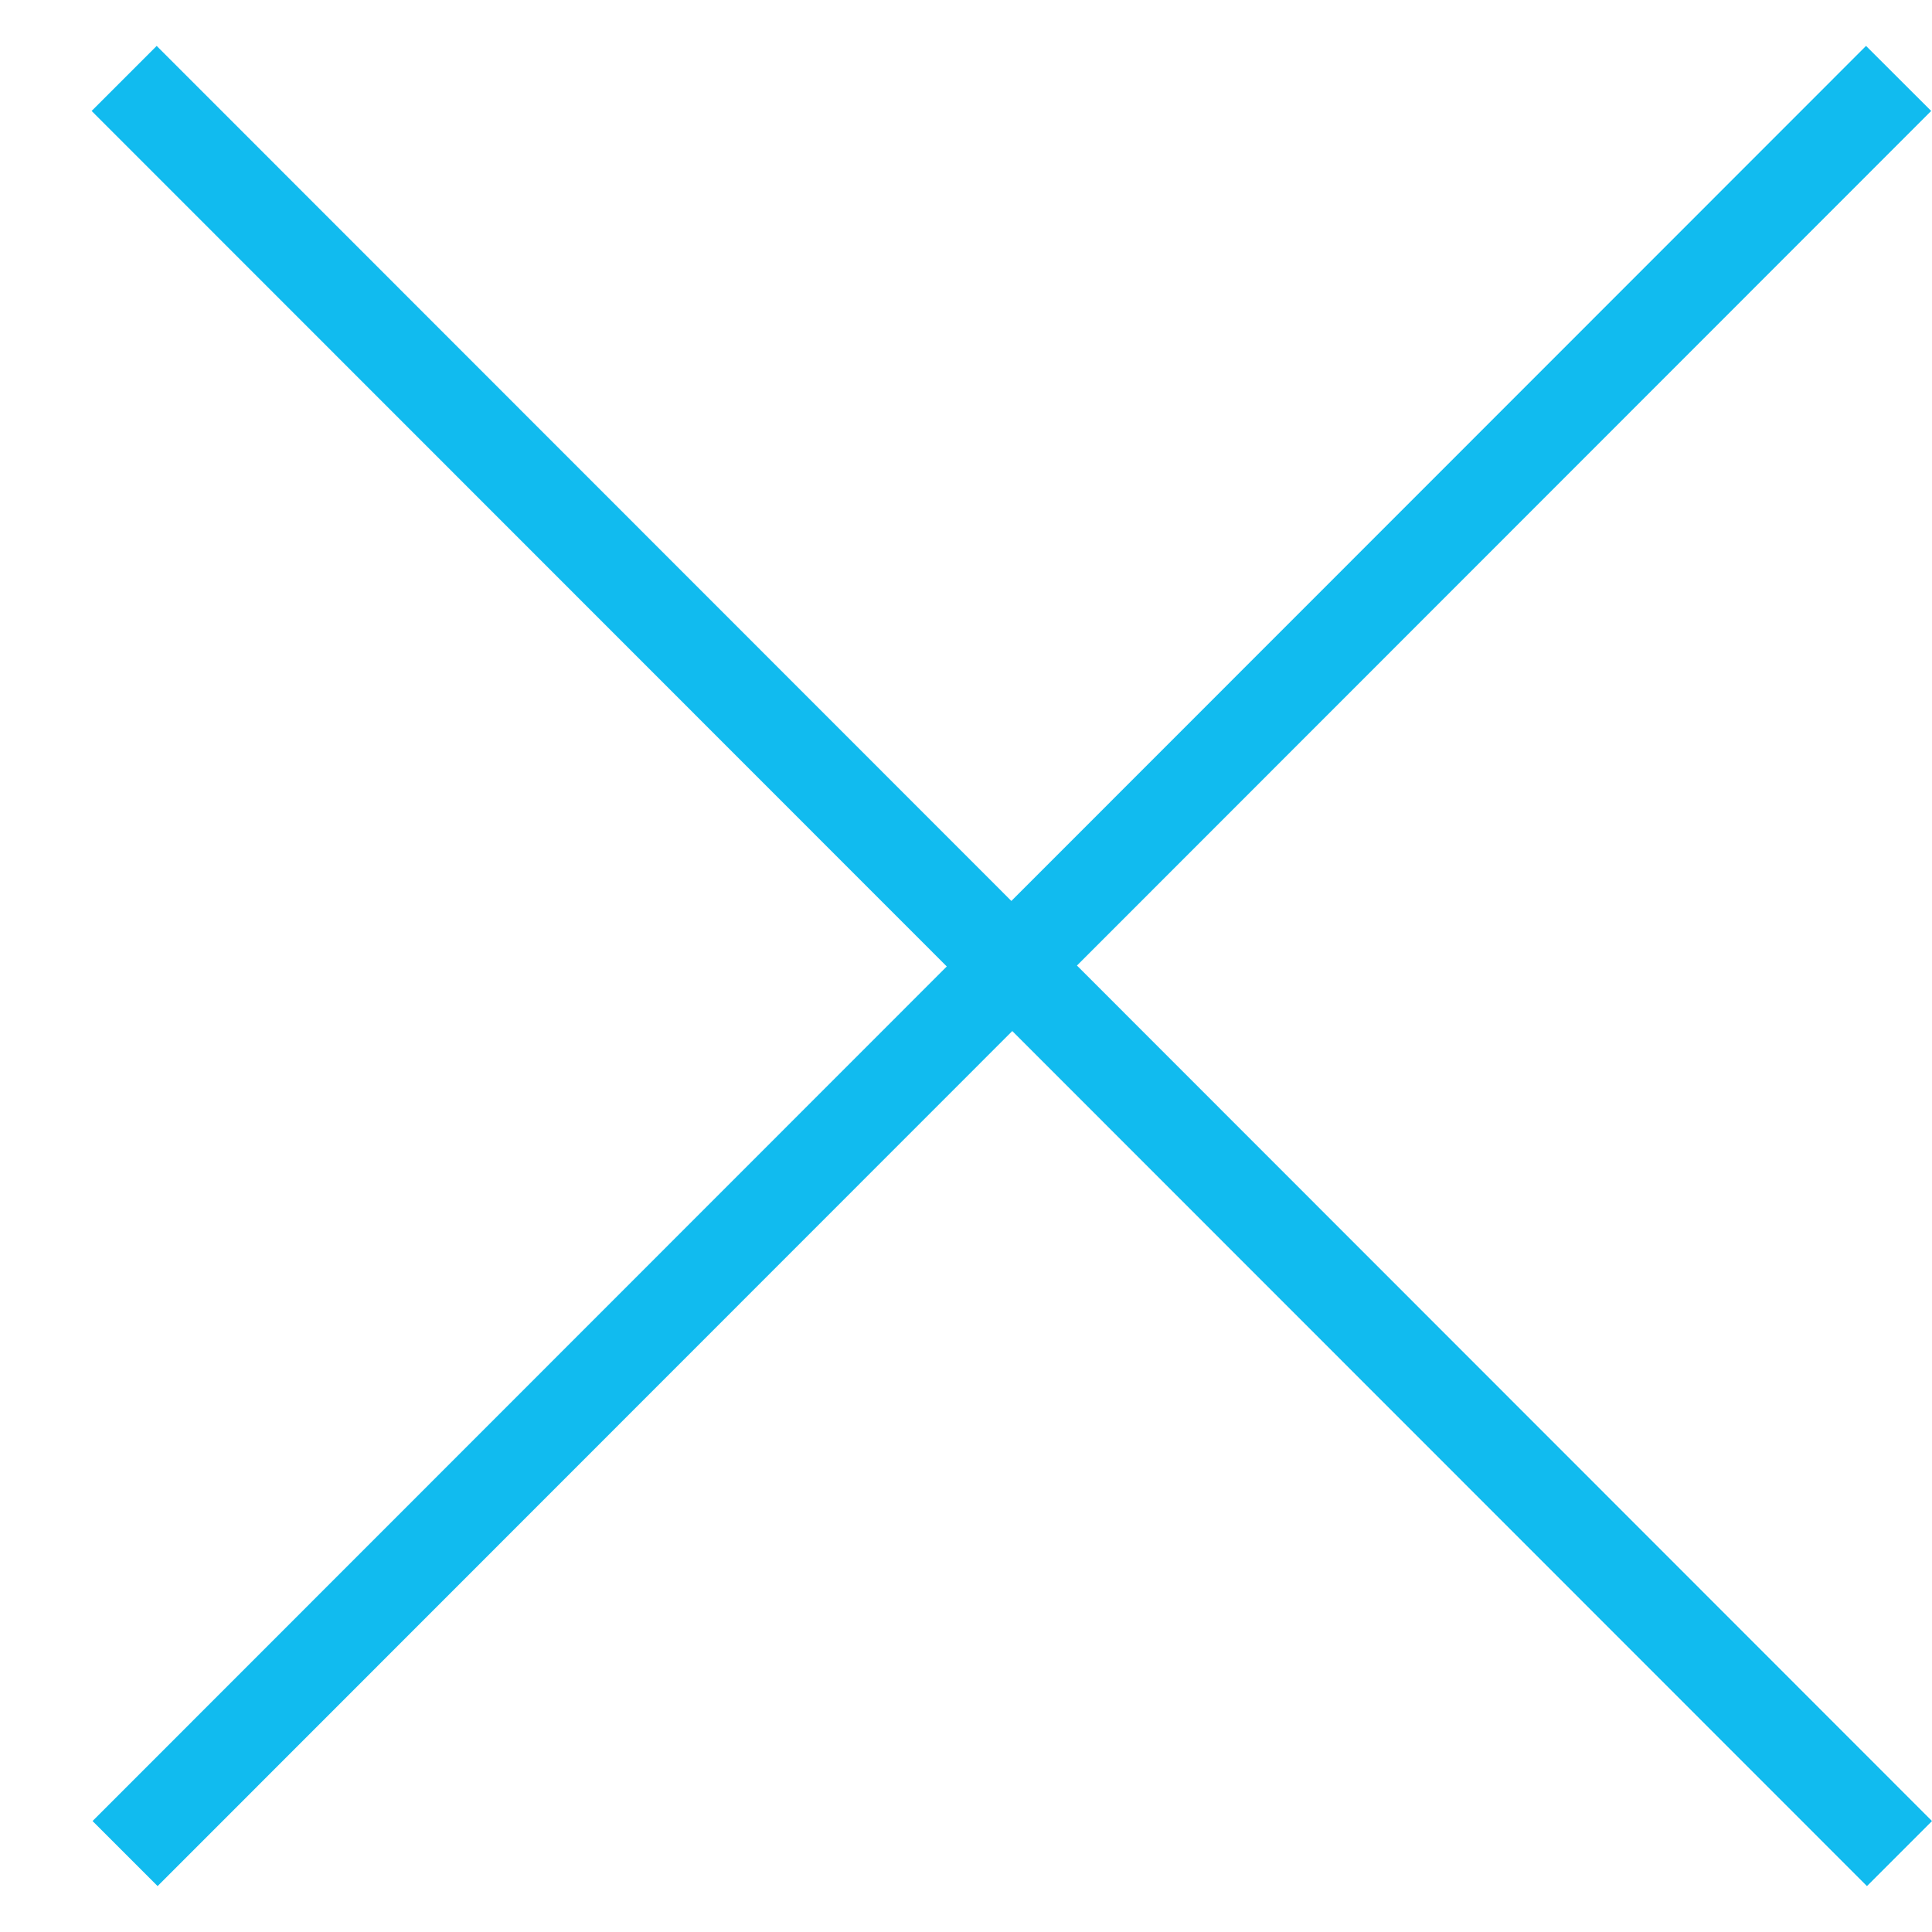 <svg width="21" height="21" viewBox="0 0 21 21" fill="none" xmlns="http://www.w3.org/2000/svg">
<path fill-rule="evenodd" clip-rule="evenodd" d="M11.706 10.495L21 19.794L20.293 20.501L11.003 11.207L1.713 20.501L1.006 19.794L10.291 10.505L0.996 1.206L1.703 0.499L10.993 9.793L20.283 0.499L20.991 1.206L11.706 10.495Z" fill="#11BBEF"/>
</svg>
